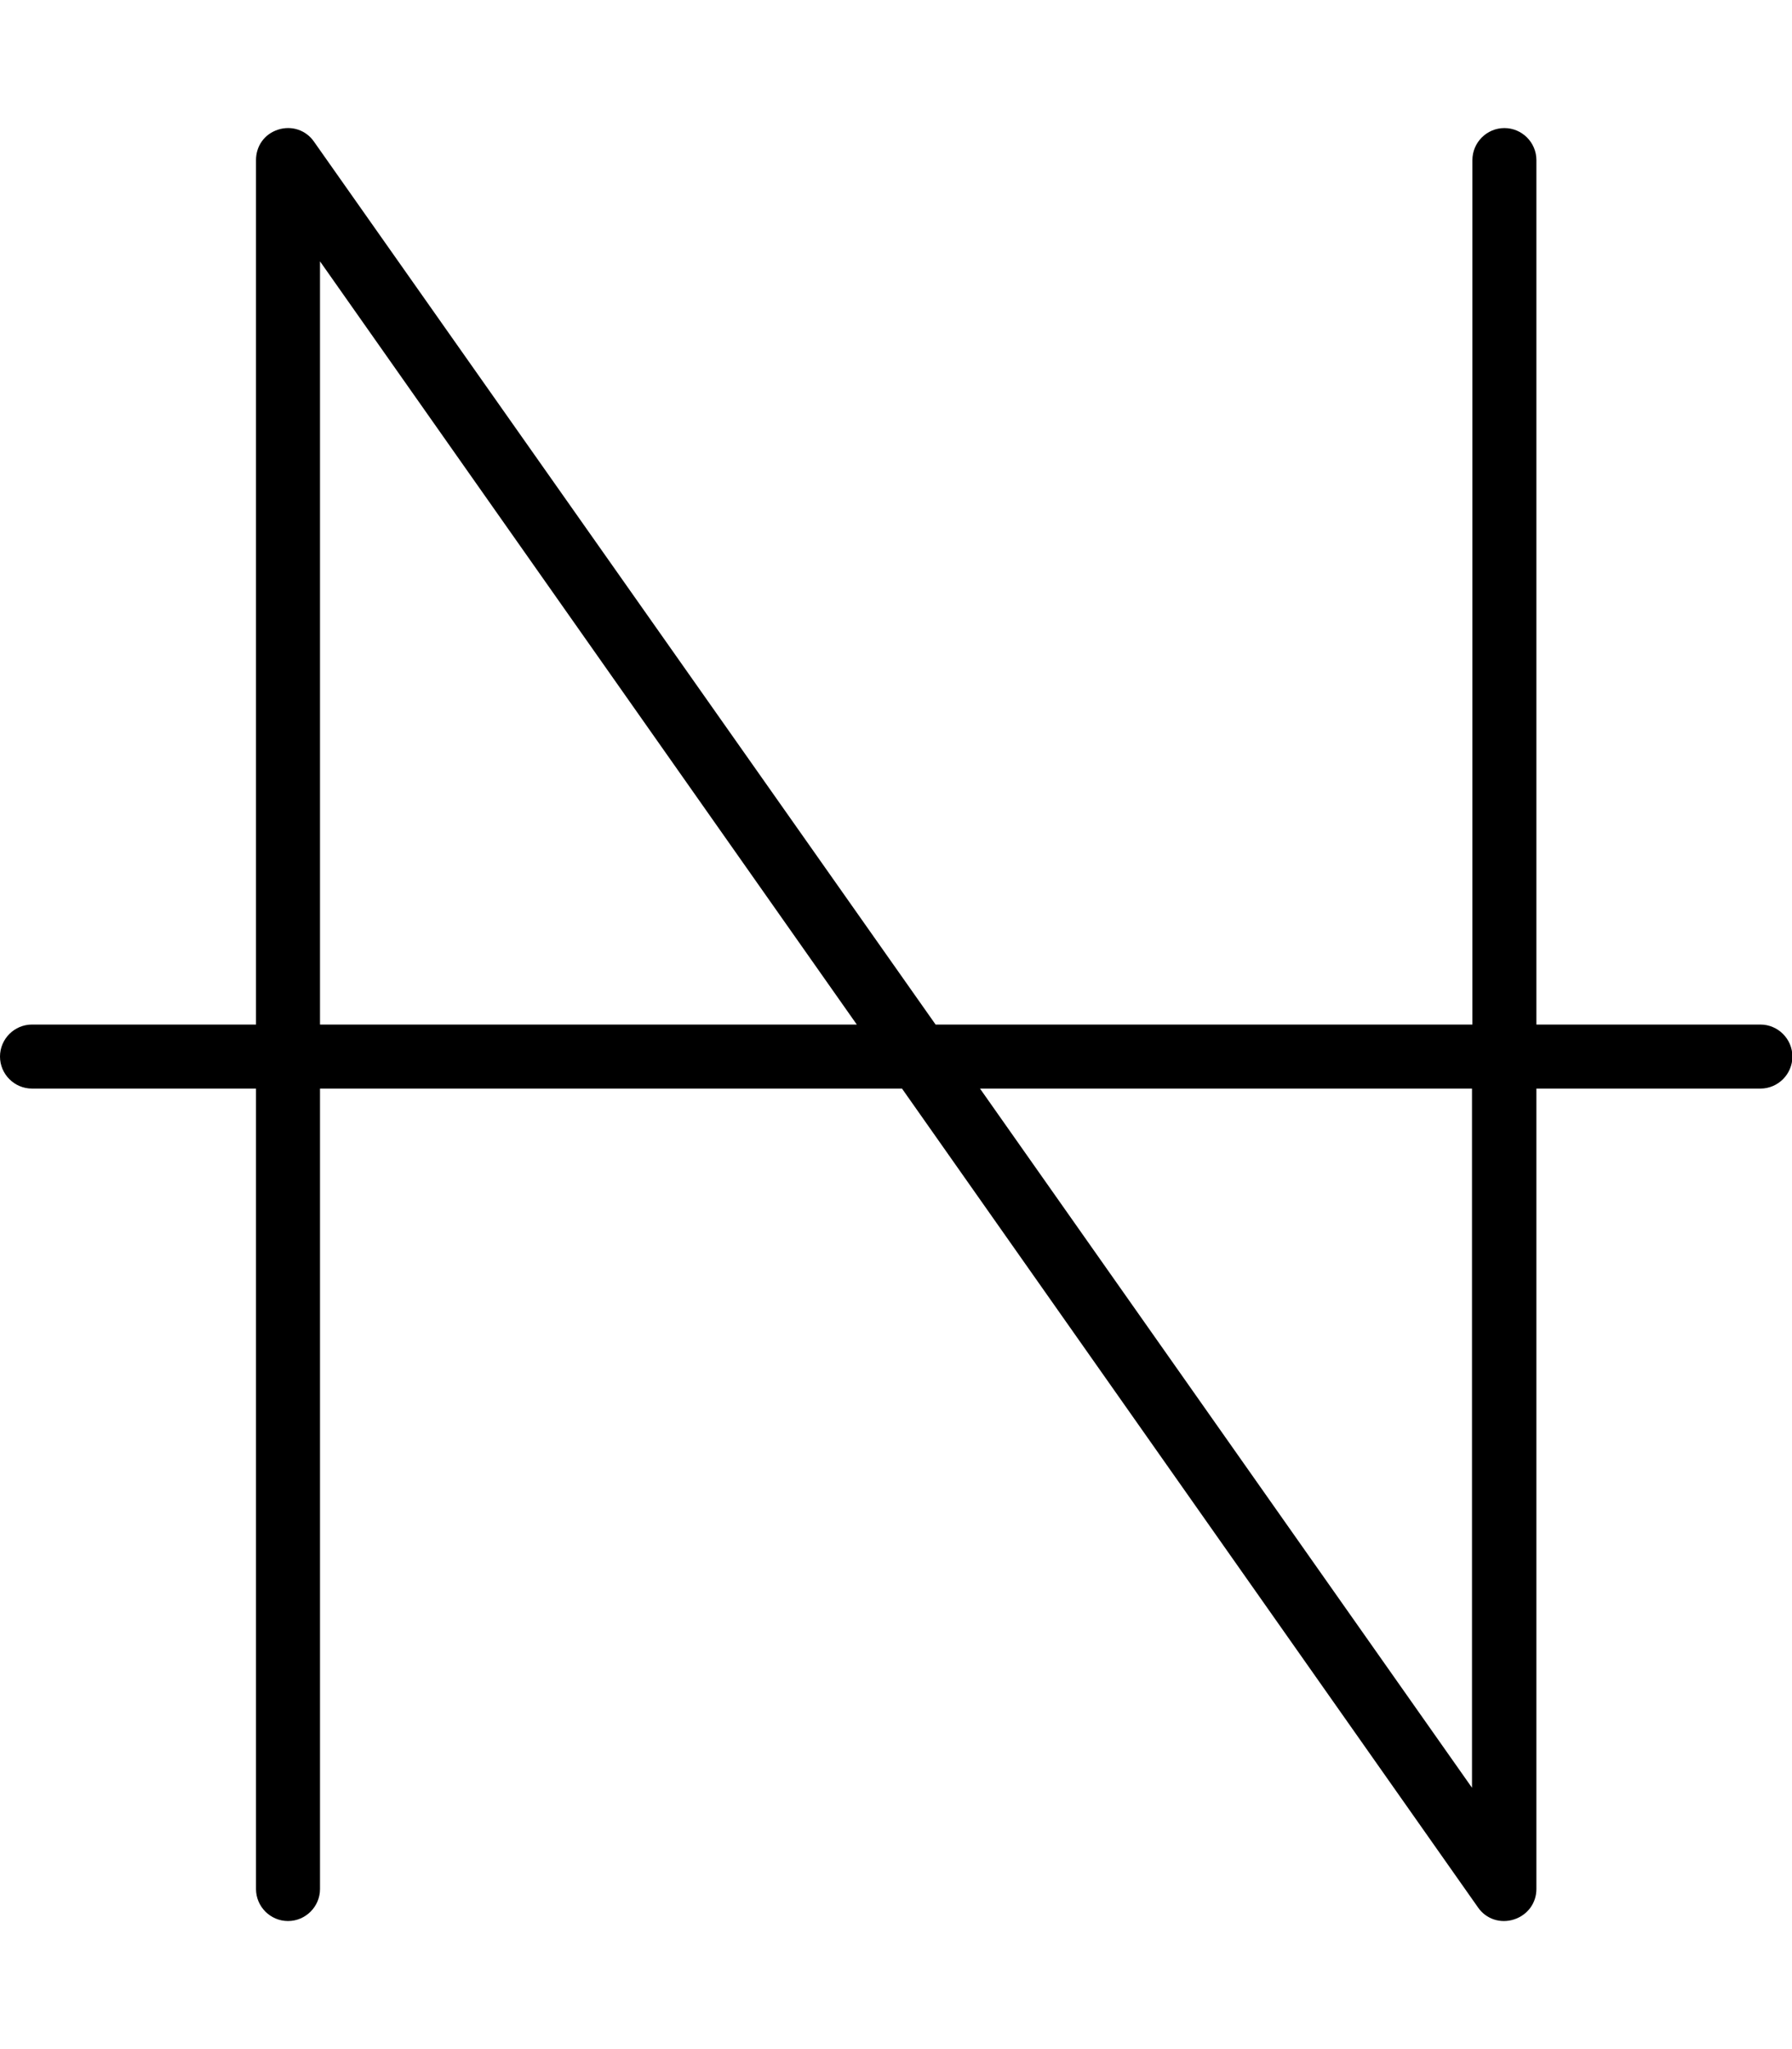 <svg xmlns="http://www.w3.org/2000/svg" viewBox="0 0 448 512"><!--! Font Awesome Pro 6.6.0 by @fontawesome - https://fontawesome.com License - https://fontawesome.com/license (Commercial License) Copyright 2024 Fonticons, Inc. --><path d="M78.5 35.4c-2-2.9-5.6-4.1-9-3S64 36.5 64 40l0 216L8 256c-4.4 0-8 3.6-8 8s3.6 8 8 8l56 0 0 200c0 4.4 3.6 8 8 8s8-3.6 8-8l0-200 145.5 0 144 204.6c2 2.9 5.6 4.1 9 3s5.6-4.1 5.6-7.6l0-200 56 0c4.4 0 8-3.6 8-8s-3.6-8-8-8l-56 0 0-216c0-4.4-3.6-8-8-8s-8 3.6-8 8l0 216-134.2 0L78.5 35.4zM245 272l123 0 0 174.7L245 272zm-30.8-16L80 256 80 65.3 214.2 256z"/></svg>